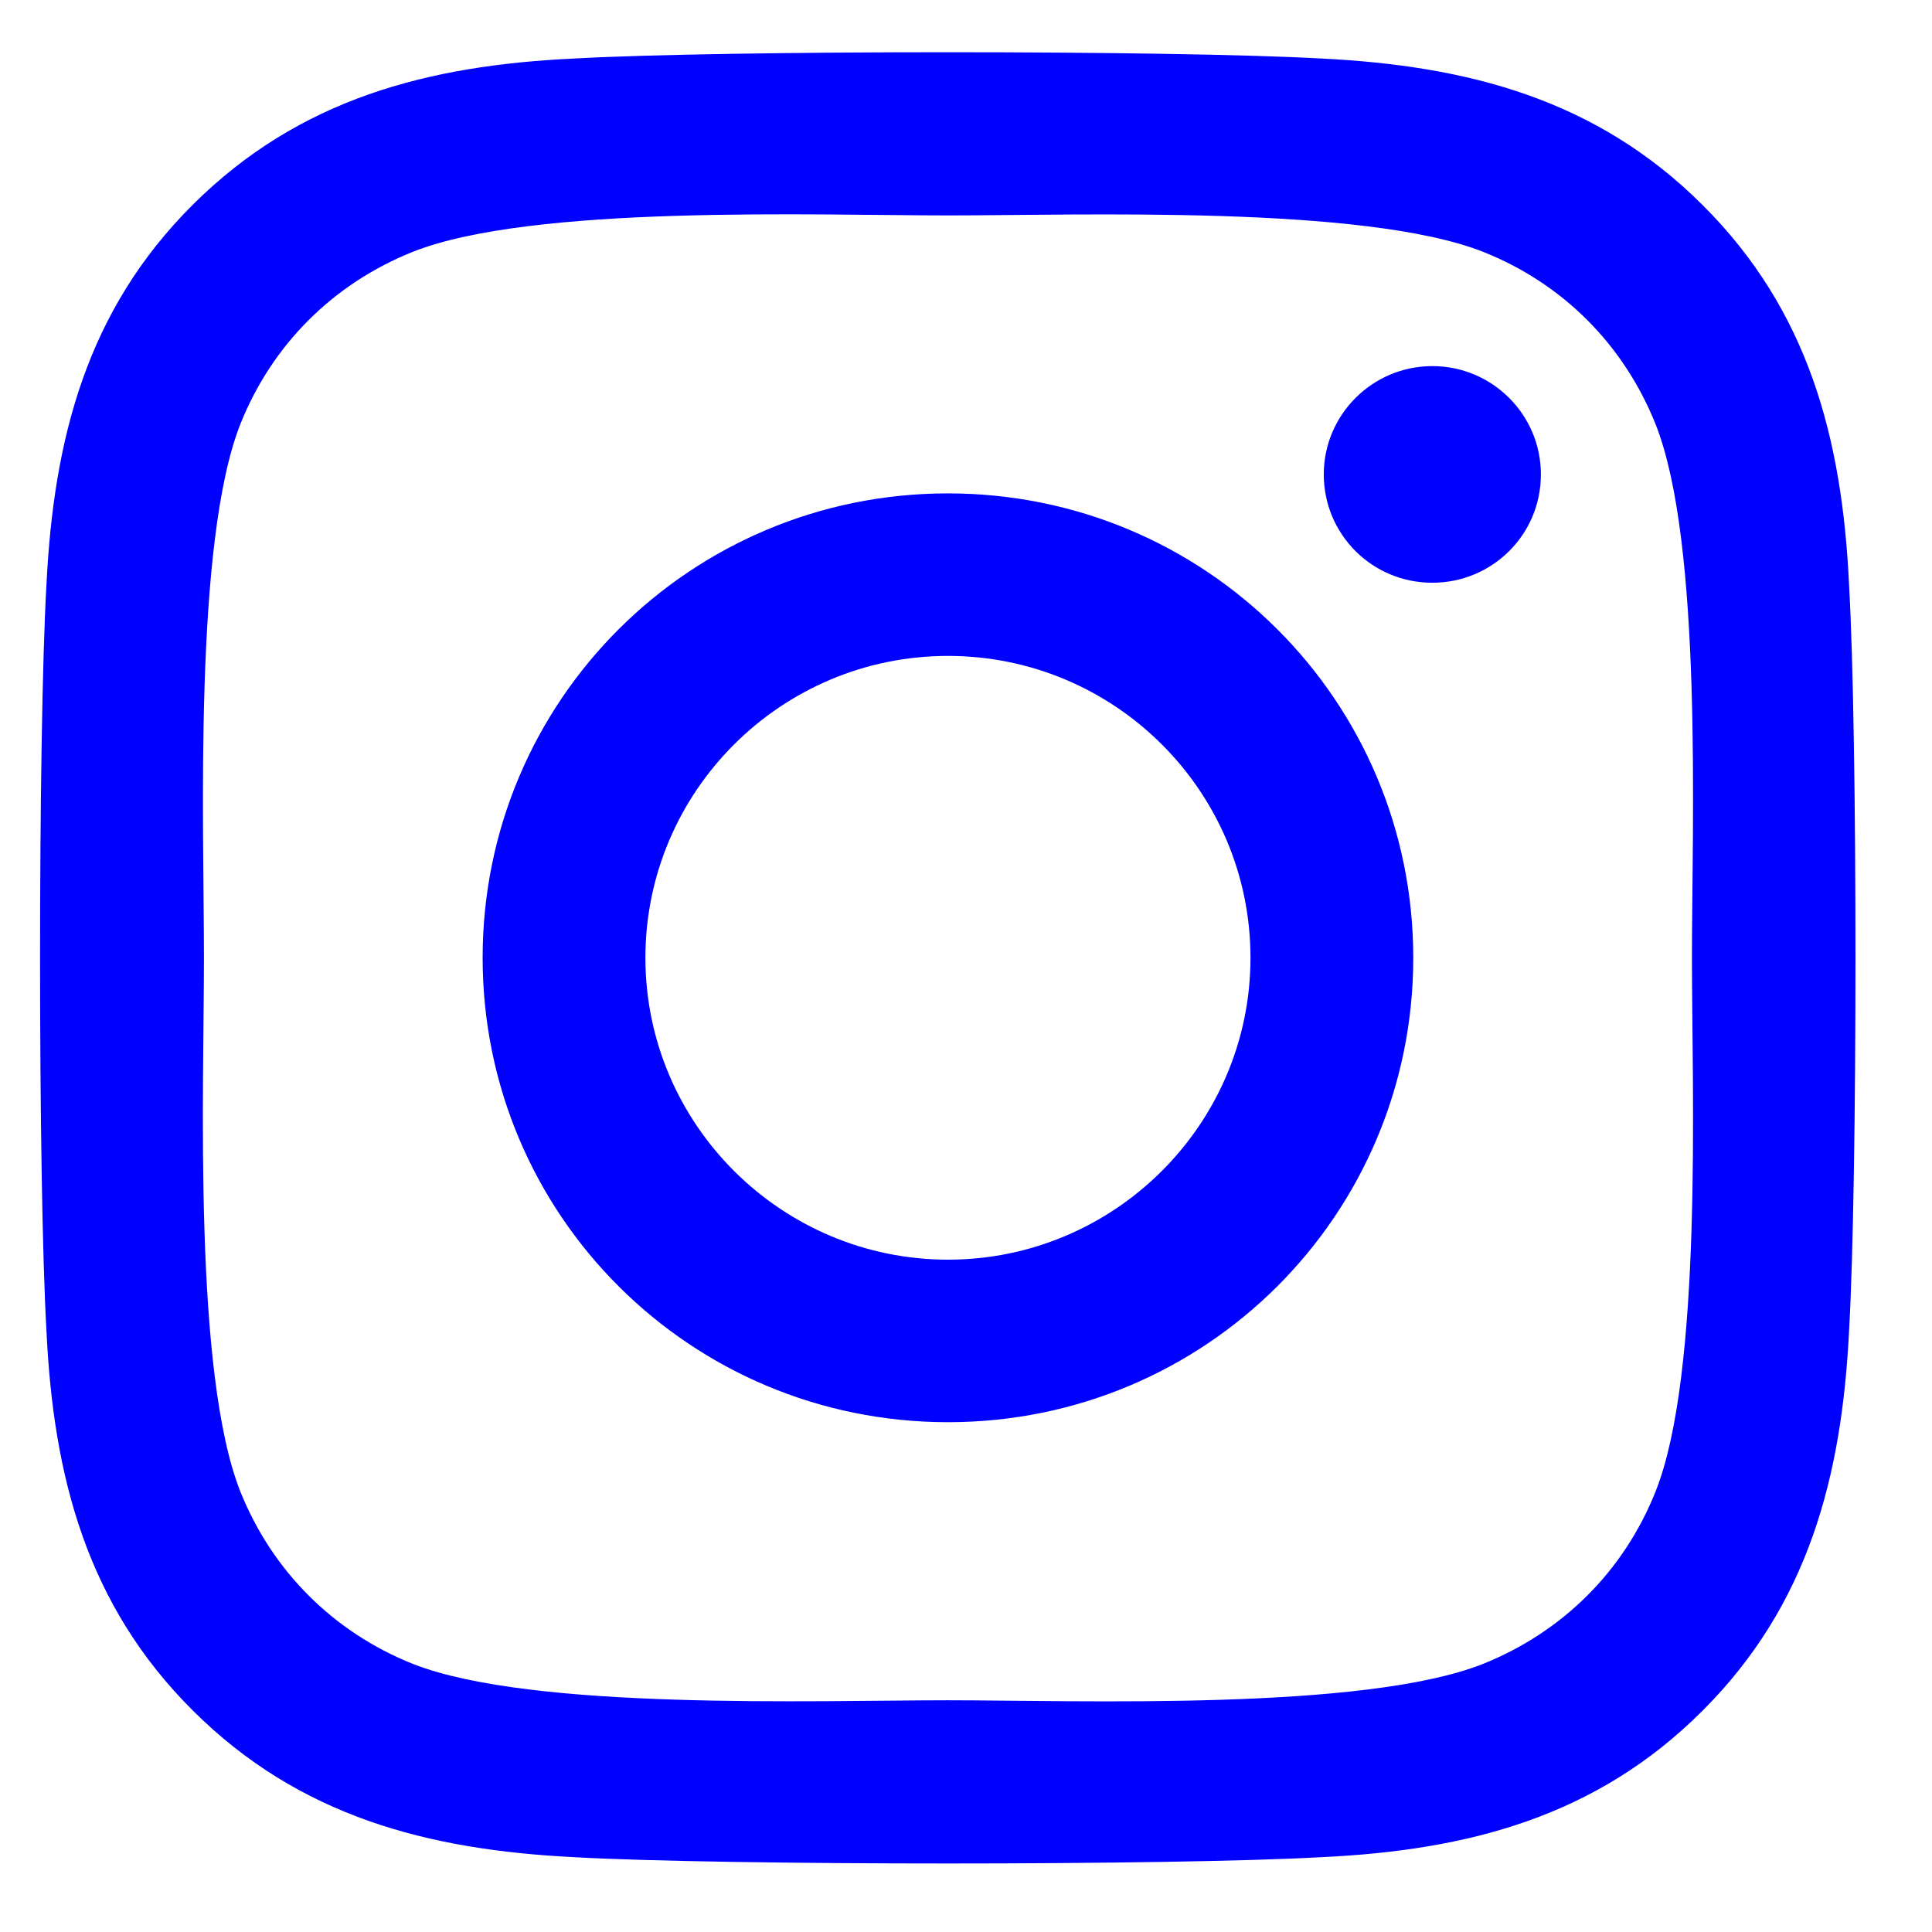 <svg width="16" height="16" viewBox="0 0 16 16" fill="none" xmlns="http://www.w3.org/2000/svg">
<path d="M7.851 4.086C5.718 4.086 3.997 5.803 3.997 7.932C3.997 10.061 5.718 11.778 7.851 11.778C9.984 11.778 11.704 10.061 11.704 7.932C11.704 5.803 9.984 4.086 7.851 4.086ZM7.851 10.432C6.472 10.432 5.345 9.311 5.345 7.932C5.345 6.553 6.469 5.432 7.851 5.432C9.233 5.432 10.356 6.553 10.356 7.932C10.356 9.311 9.229 10.432 7.851 10.432ZM12.761 3.929C12.761 4.428 12.358 4.826 11.862 4.826C11.362 4.826 10.963 4.424 10.963 3.929C10.963 3.434 11.366 3.032 11.862 3.032C12.358 3.032 12.761 3.434 12.761 3.929ZM15.313 4.84C15.256 3.638 14.981 2.574 14.099 1.697C13.22 0.82 12.154 0.545 10.95 0.485C9.709 0.415 5.989 0.415 4.748 0.485C3.547 0.542 2.481 0.816 1.599 1.693C0.717 2.57 0.445 3.635 0.385 4.836C0.314 6.075 0.314 9.787 0.385 11.025C0.442 12.226 0.717 13.291 1.599 14.168C2.481 15.045 3.544 15.319 4.748 15.38C5.989 15.45 9.709 15.45 10.95 15.38C12.154 15.323 13.22 15.048 14.099 14.168C14.978 13.291 15.253 12.226 15.313 11.025C15.384 9.787 15.384 6.078 15.313 4.84ZM13.71 12.354C13.448 13.01 12.942 13.515 12.281 13.78C11.292 14.171 8.944 14.081 7.851 14.081C6.757 14.081 4.406 14.168 3.42 13.78C2.763 13.518 2.256 13.013 1.991 12.354C1.599 11.366 1.689 9.023 1.689 7.932C1.689 6.841 1.602 4.495 1.991 3.511C2.253 2.855 2.759 2.349 3.42 2.085C4.409 1.693 6.757 1.784 7.851 1.784C8.944 1.784 11.295 1.697 12.281 2.085C12.939 2.346 13.445 2.851 13.71 3.511C14.103 4.498 14.012 6.841 14.012 7.932C14.012 9.023 14.103 11.37 13.71 12.354Z" fill="#0000FE"/>
</svg>

